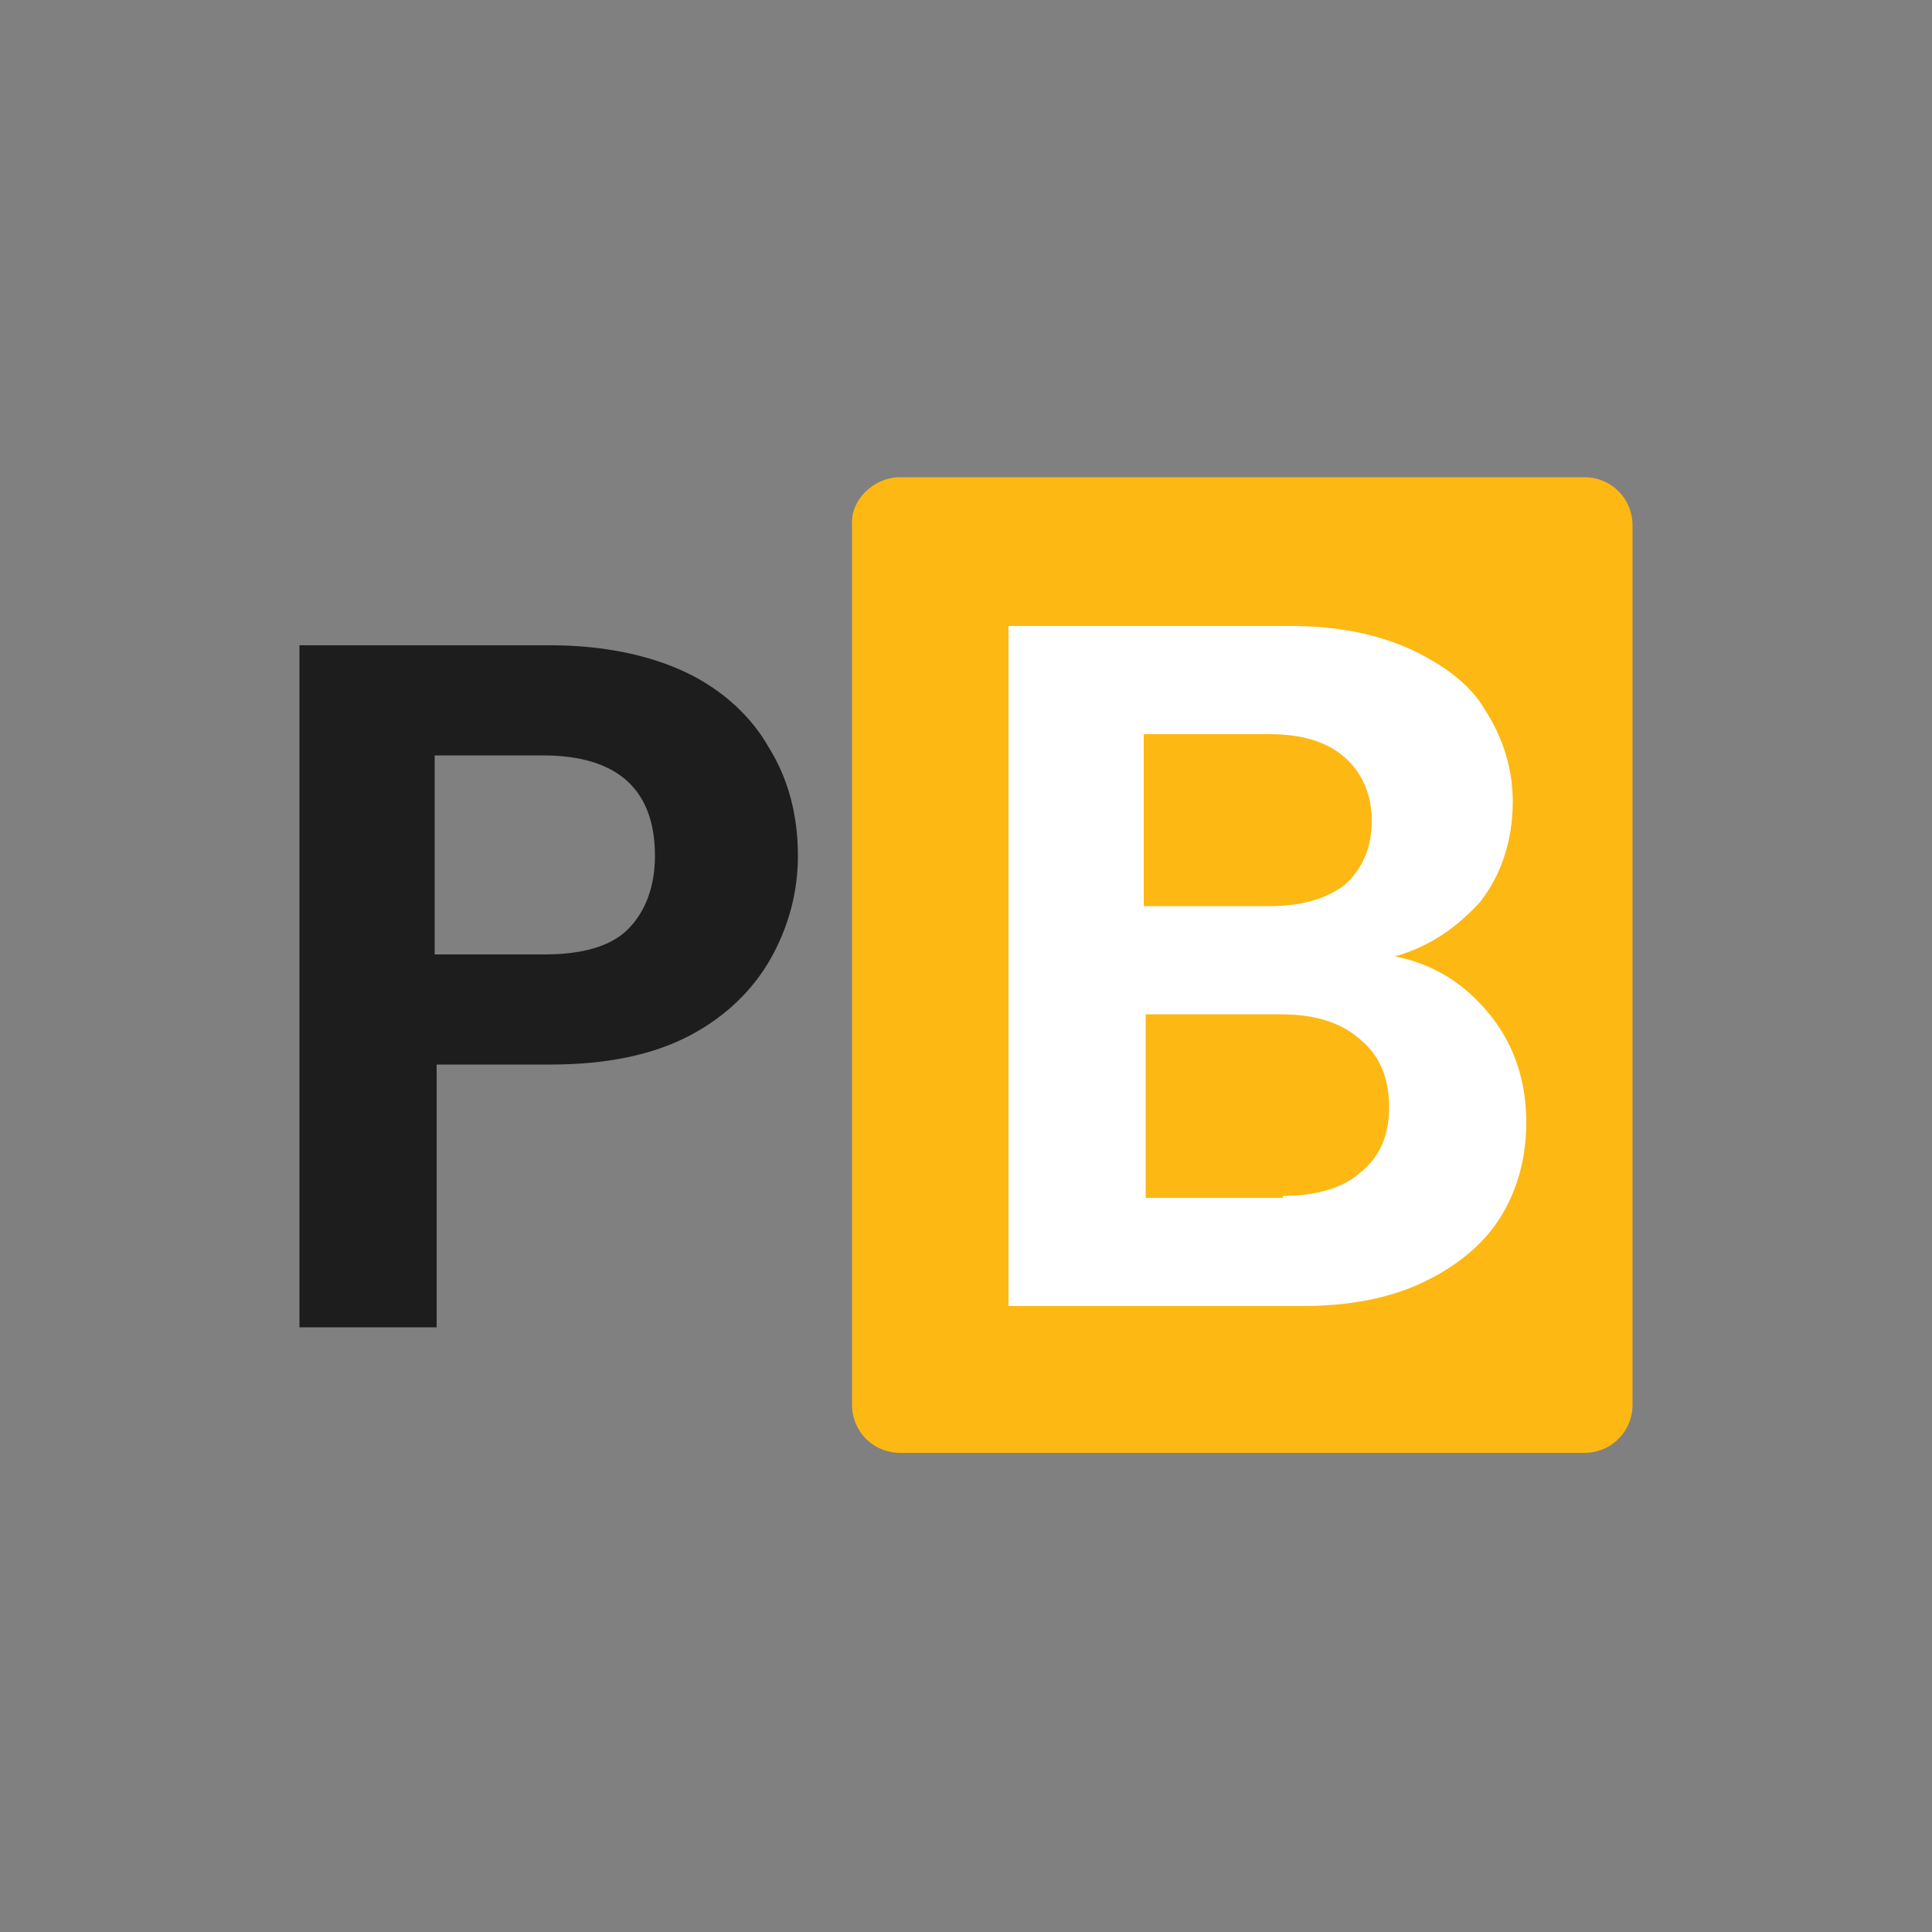 <?xml version="1.0" encoding="UTF-8"?>
<svg data-bbox="15.5 24.7 69 50.5" viewBox="0 0 100 100" xmlns="http://www.w3.org/2000/svg" data-type="color">
    <rect x="0" y="0" width="100" height="100" fill="#808080" stroke="none"/>
    <g>
        <path d="M41.3 44.3c0 1.9-.5 3.7-1.4 5.3-.9 1.6-2.3 3-4.2 4-1.9 1-4.3 1.5-7.2 1.5h-5.9v13.6h-7.1V33.4h13c2.7 0 5.1.5 7 1.4s3.4 2.3 4.3 3.9c1 1.6 1.5 3.5 1.5 5.6zm-13.1 5.1c1.9 0 3.4-.4 4.3-1.3.9-.9 1.4-2.2 1.4-3.8 0-3.4-1.9-5.2-5.8-5.2h-5.6v10.3h5.7z" fill="#1d1d1d" data-color="1"/>
        <path d="M46.6 24.7H82c1.4 0 2.5 1.1 2.5 2.5v45.5c0 1.4-1.1 2.5-2.5 2.5H46.6c-1.4 0-2.5-1.1-2.5-2.5V27.2c-.1-1.3 1.1-2.5 2.5-2.5z" fill="#fdb813" data-color="2"/>
        <path d="M72.2 49.5c2 .4 3.6 1.4 4.9 3 1.3 1.6 1.9 3.5 1.9 5.6 0 1.9-.5 3.6-1.4 5-.9 1.4-2.3 2.5-4 3.3-1.7.8-3.8 1.2-6.2 1.2H52.2V32.4h14.6c2.4 0 4.4.4 6.2 1.2 1.7.8 3.1 1.8 3.9 3.2.9 1.4 1.4 3 1.4 4.7 0 2-.6 3.8-1.7 5.2-1.2 1.3-2.6 2.3-4.4 2.8zm-13-2.6h6.5c1.7 0 3-.4 3.9-1.1.9-.8 1.4-1.9 1.4-3.3s-.5-2.5-1.4-3.3-2.2-1.2-3.9-1.2h-6.5v8.9zm7.2 15c1.7 0 3.1-.4 4-1.2 1-.8 1.5-1.9 1.5-3.4s-.5-2.7-1.5-3.5c-1-.9-2.4-1.3-4.1-1.3h-7V62h7.1z" fill="#ffffff" data-color="3"/>
    </g>
</svg>
